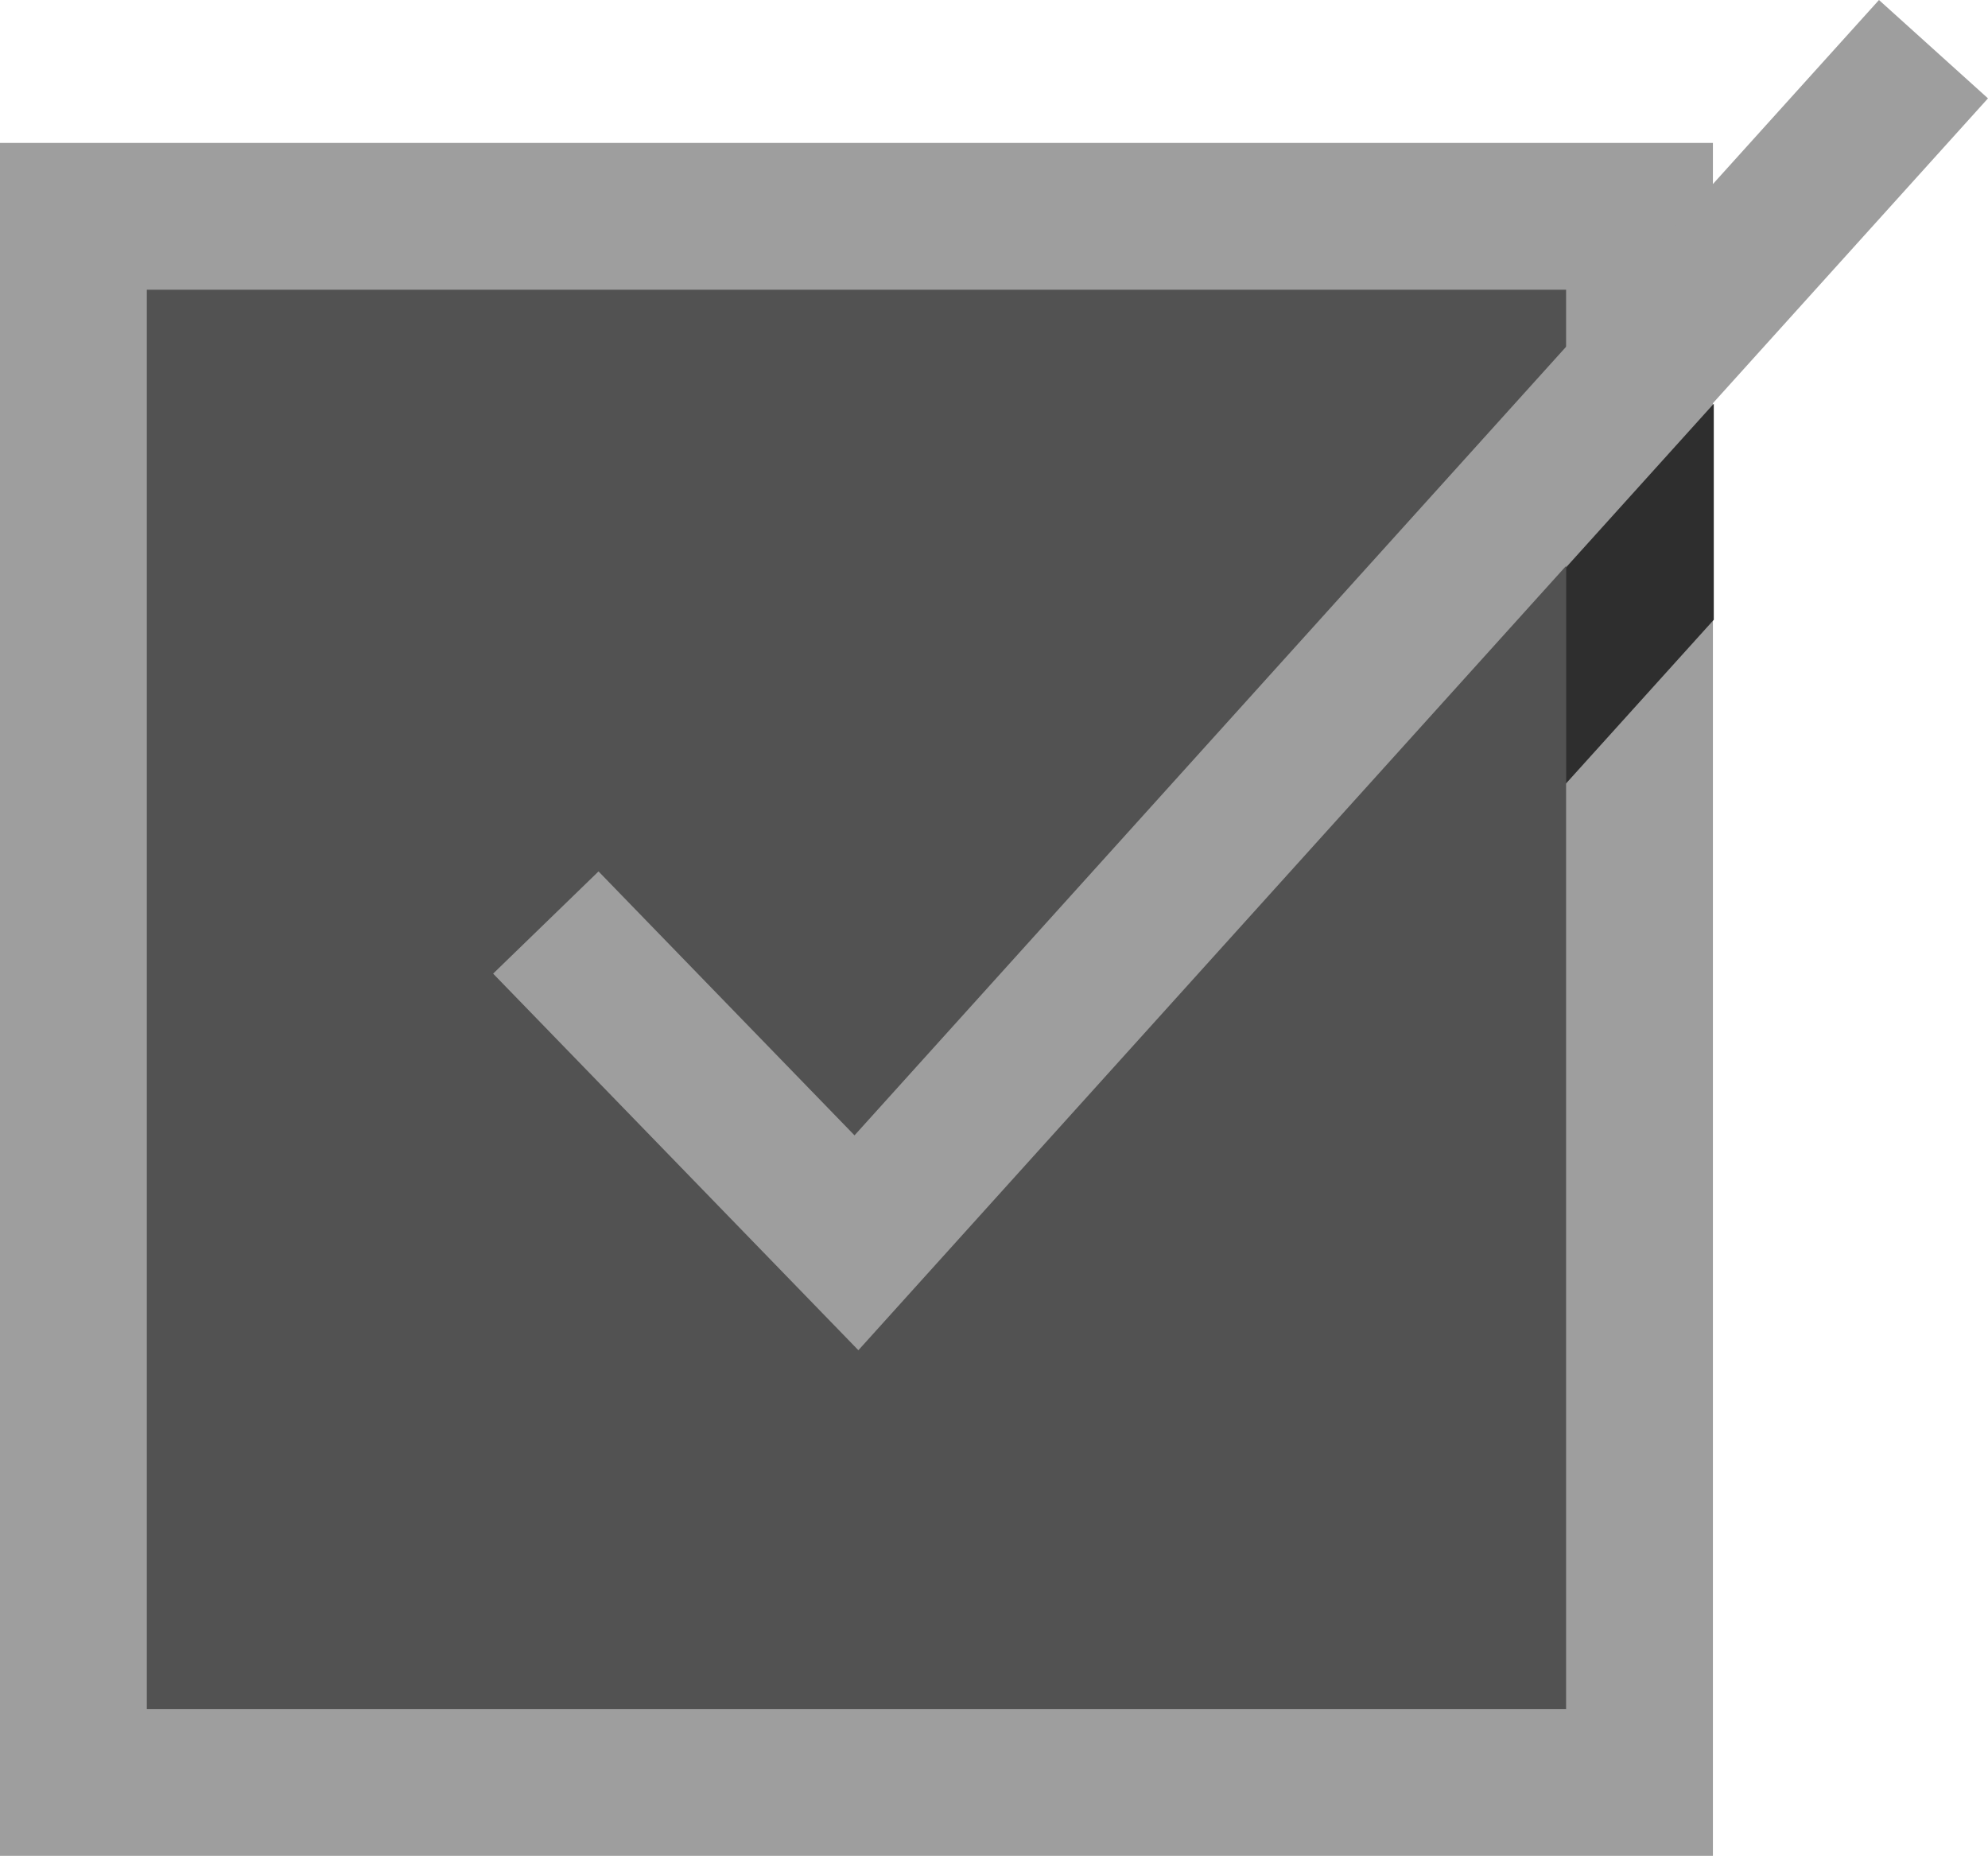 <?xml version="1.0" encoding="utf-8"?>
<!-- Generator: Adobe Illustrator 25.2.1, SVG Export Plug-In . SVG Version: 6.00 Build 0)  -->
<svg version="1.1" id="レイヤー_1" xmlns="http://www.w3.org/2000/svg" xmlns:xlink="http://www.w3.org/1999/xlink" x="0px"
	 y="0px" width="40.621px" height="37.92px" viewBox="0 0 40.621 37.92"
	 style="enable-background:new 0 0 40.621 37.92;" xml:space="preserve">
<style type="text/css">
	.st0{fill:#525252;stroke:#9E9E9E;stroke-width:3;stroke-miterlimit:10;}
	.st1{fill:none;stroke:#9E9E9E;stroke-width:3;stroke-miterlimit:10;}
	.st2{fill:none;}
	.st3{fill:#2E2E2E;}
</style>
<g>
	<rect x="1.5" y="4.42" class="st0" width="32" height="32"/>
	<polyline class="st1" points="11.153,18.85 17.5,25.394 39.507,1.005 	"/>
	<polygon class="st2" points="31.931,15.971 31.931,18.087 34.994,18.087 34.994,12.577 	"/>
	<polygon class="st2" points="34.994,2.685 31.931,2.685 31.931,11.493 34.994,8.098 	"/>
	<polygon class="st3" points="35.018,8.248 31.997,11.596 31.997,16.011 35.018,12.664 	"/>
</g>
</svg>
